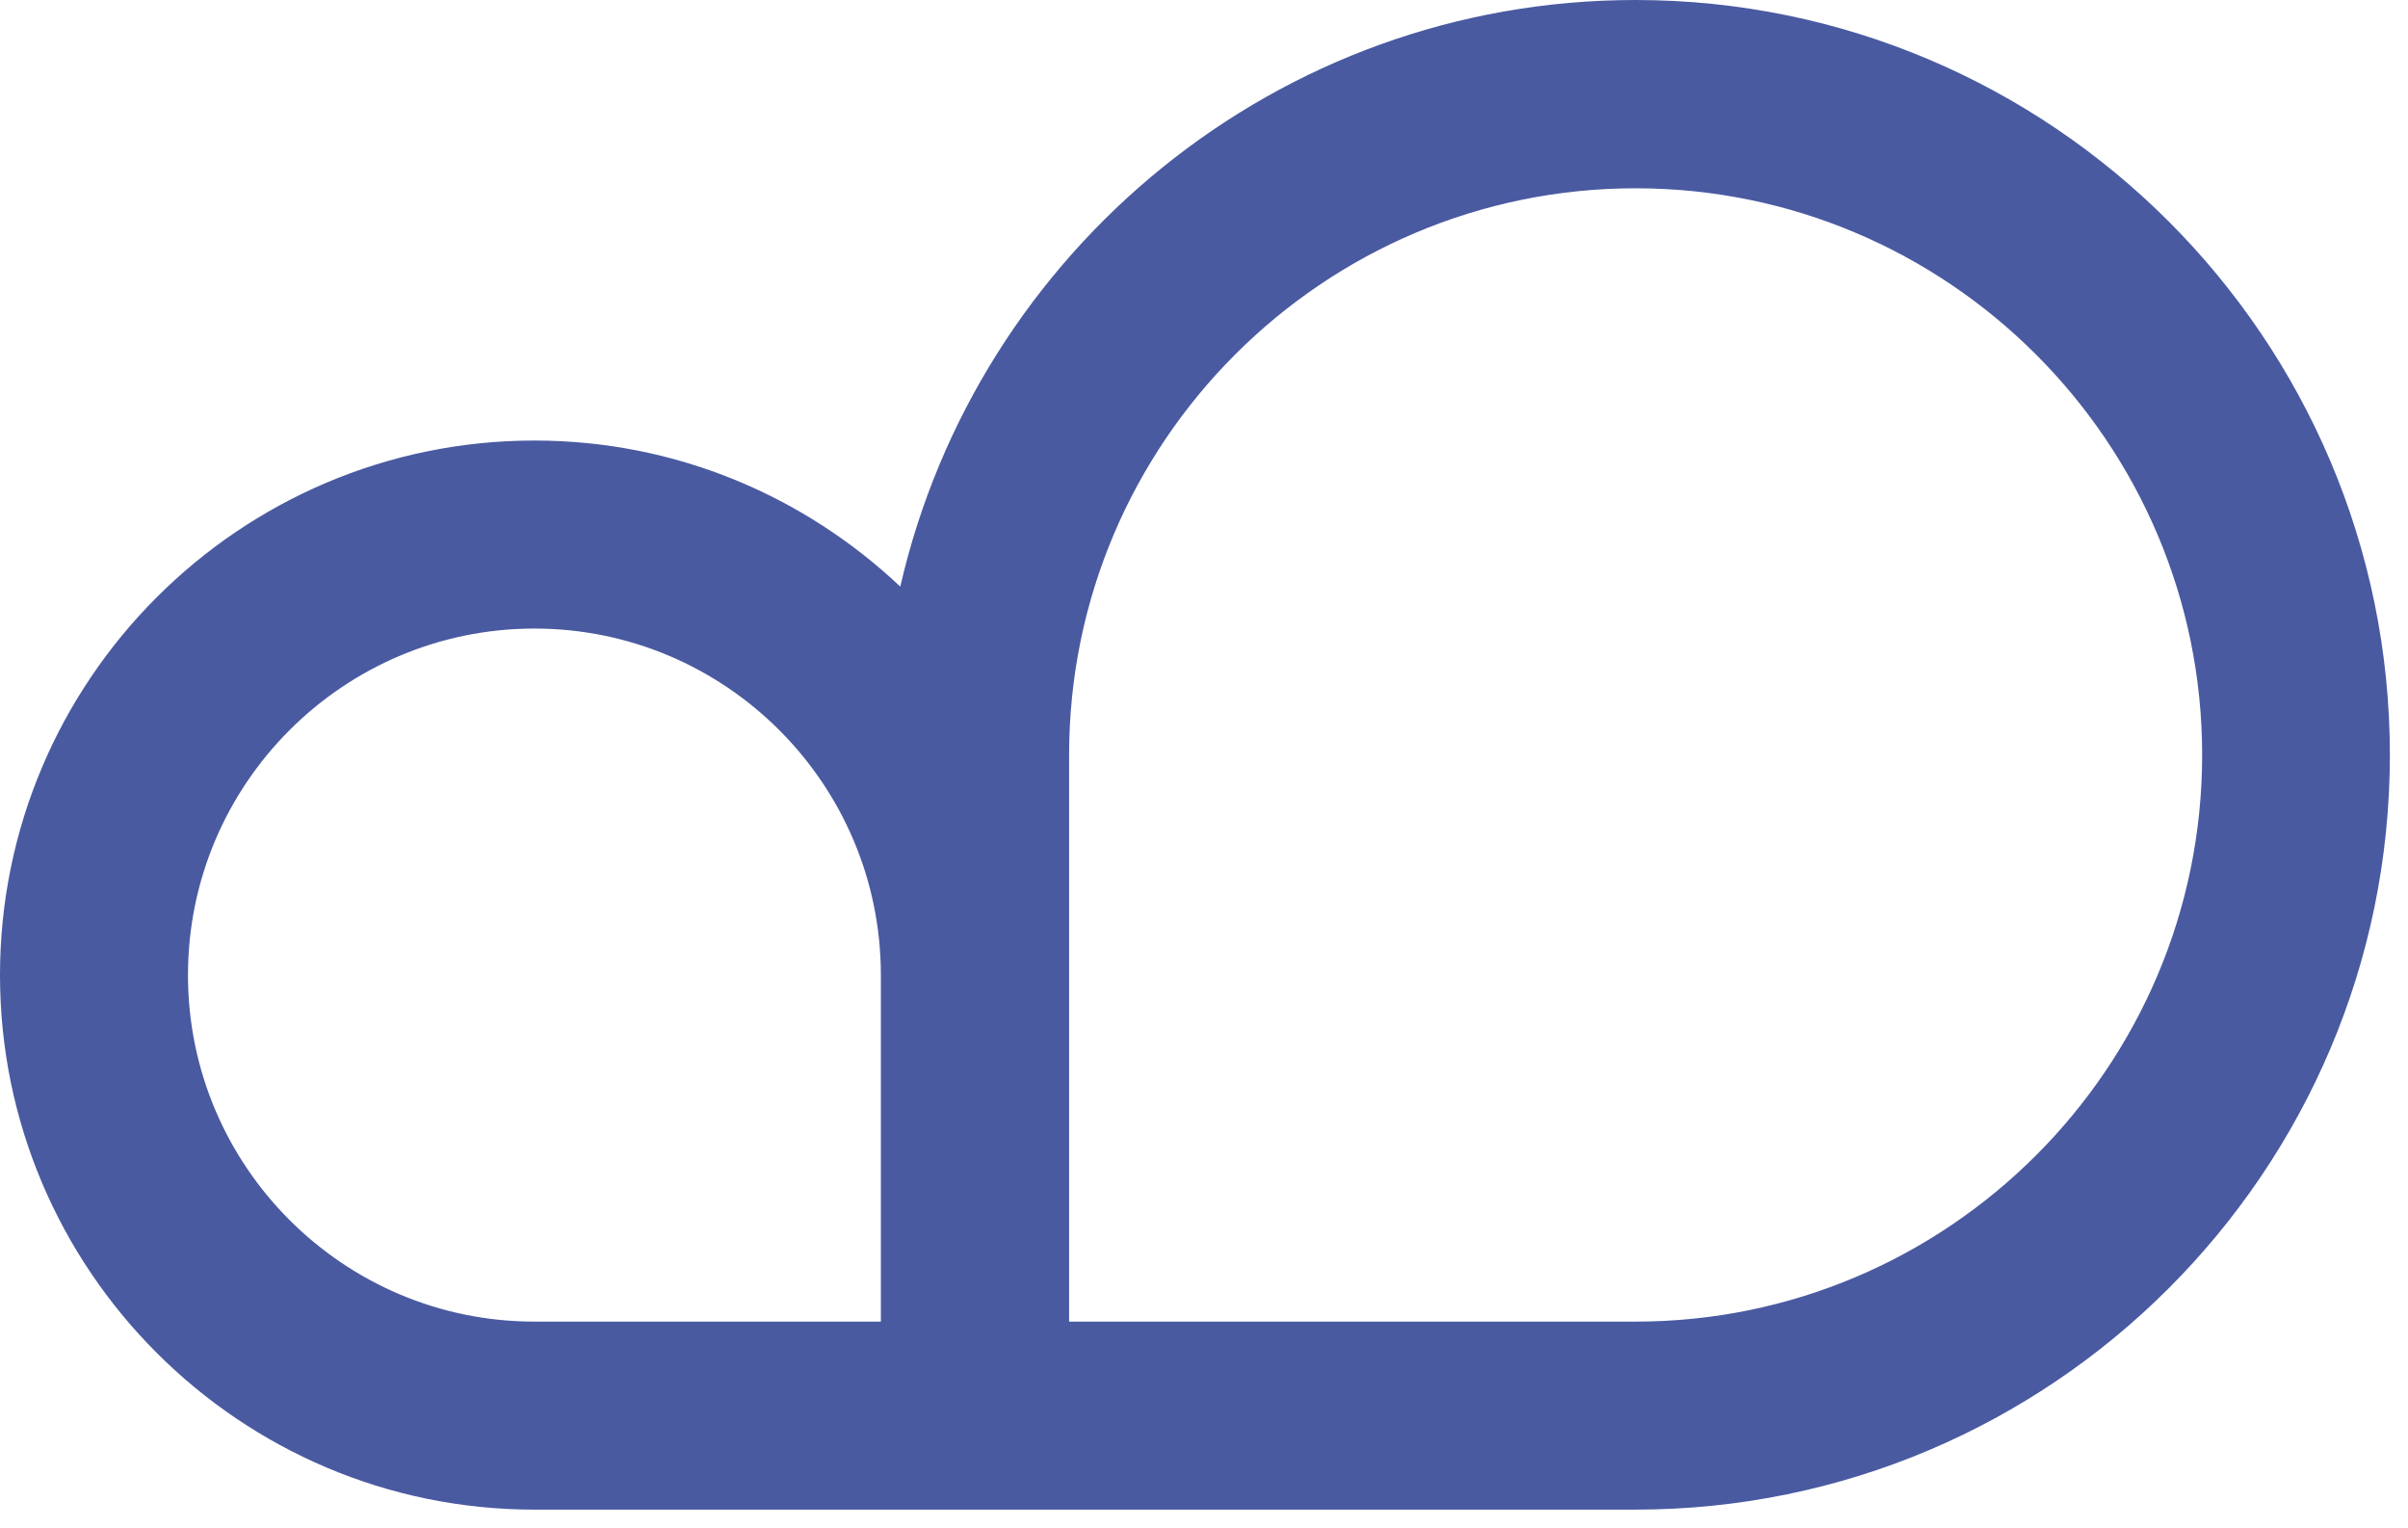 <svg width="93" height="59" viewBox="0 0 93 59" fill="none" xmlns="http://www.w3.org/2000/svg">
<g clip-path="url(#clip0_159_58)">
<path d="M63.16 0C49.33 0 37.74 9.7 34.77 22.65C31.07 19.16 26.11 17.01 20.64 17.01C9.26 17.01 0 26.27 0 37.65C0 49.03 9.26 58.29 20.64 58.29H63.16C79.23 58.29 92.3 45.22 92.3 29.15C92.3 13.08 79.23 0 63.16 0ZM34.02 51.03H20.64C13.26 51.03 7.26 45.03 7.26 37.65C7.26 30.27 13.26 24.27 20.64 24.27C28.02 24.27 34.02 30.27 34.02 37.65V51.03ZM63.17 51.03H41.29V29.15C41.29 17.08 51.11 7.27 63.17 7.27C75.23 7.27 85.05 17.09 85.05 29.15C85.05 41.21 75.23 51.03 63.17 51.03Z" fill="#495AA1"/>
</g>
<defs>
<clipPath id="clip0_159_58">
<rect width="92.31" height="58.29" fill="white"/>
</clipPath>
</defs>
</svg>
